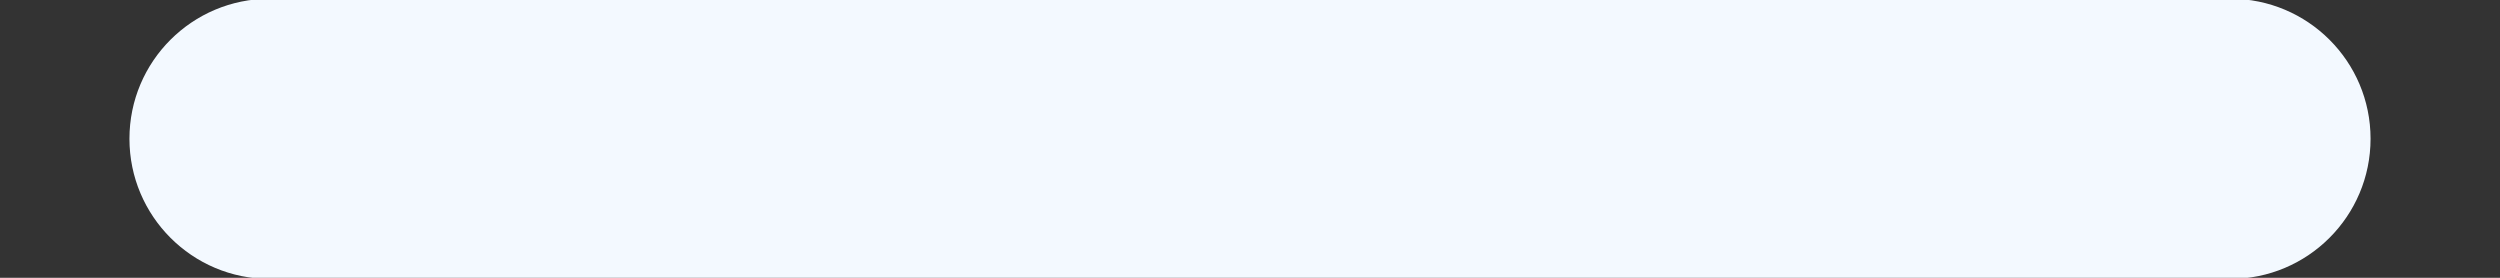 <?xml version="1.0" encoding="UTF-8"?> <svg xmlns="http://www.w3.org/2000/svg" width="18" height="2" viewBox="0 0 18 2" fill="none"><rect x="0" y="0" width="18" height="2" fill="#333333" stroke="none"/><path d="M17.068 0.999C17.068 0.442 16.616 -0.009 16.059 -0.009L1.941 -0.009C1.384 -0.009 0.932 0.442 0.932 0.999C0.932 1.556 1.384 2.008 1.941 2.008L16.059 2.008C16.616 2.008 17.068 1.556 17.068 0.999Z" fill="#F3F9FF"></path></svg> 
